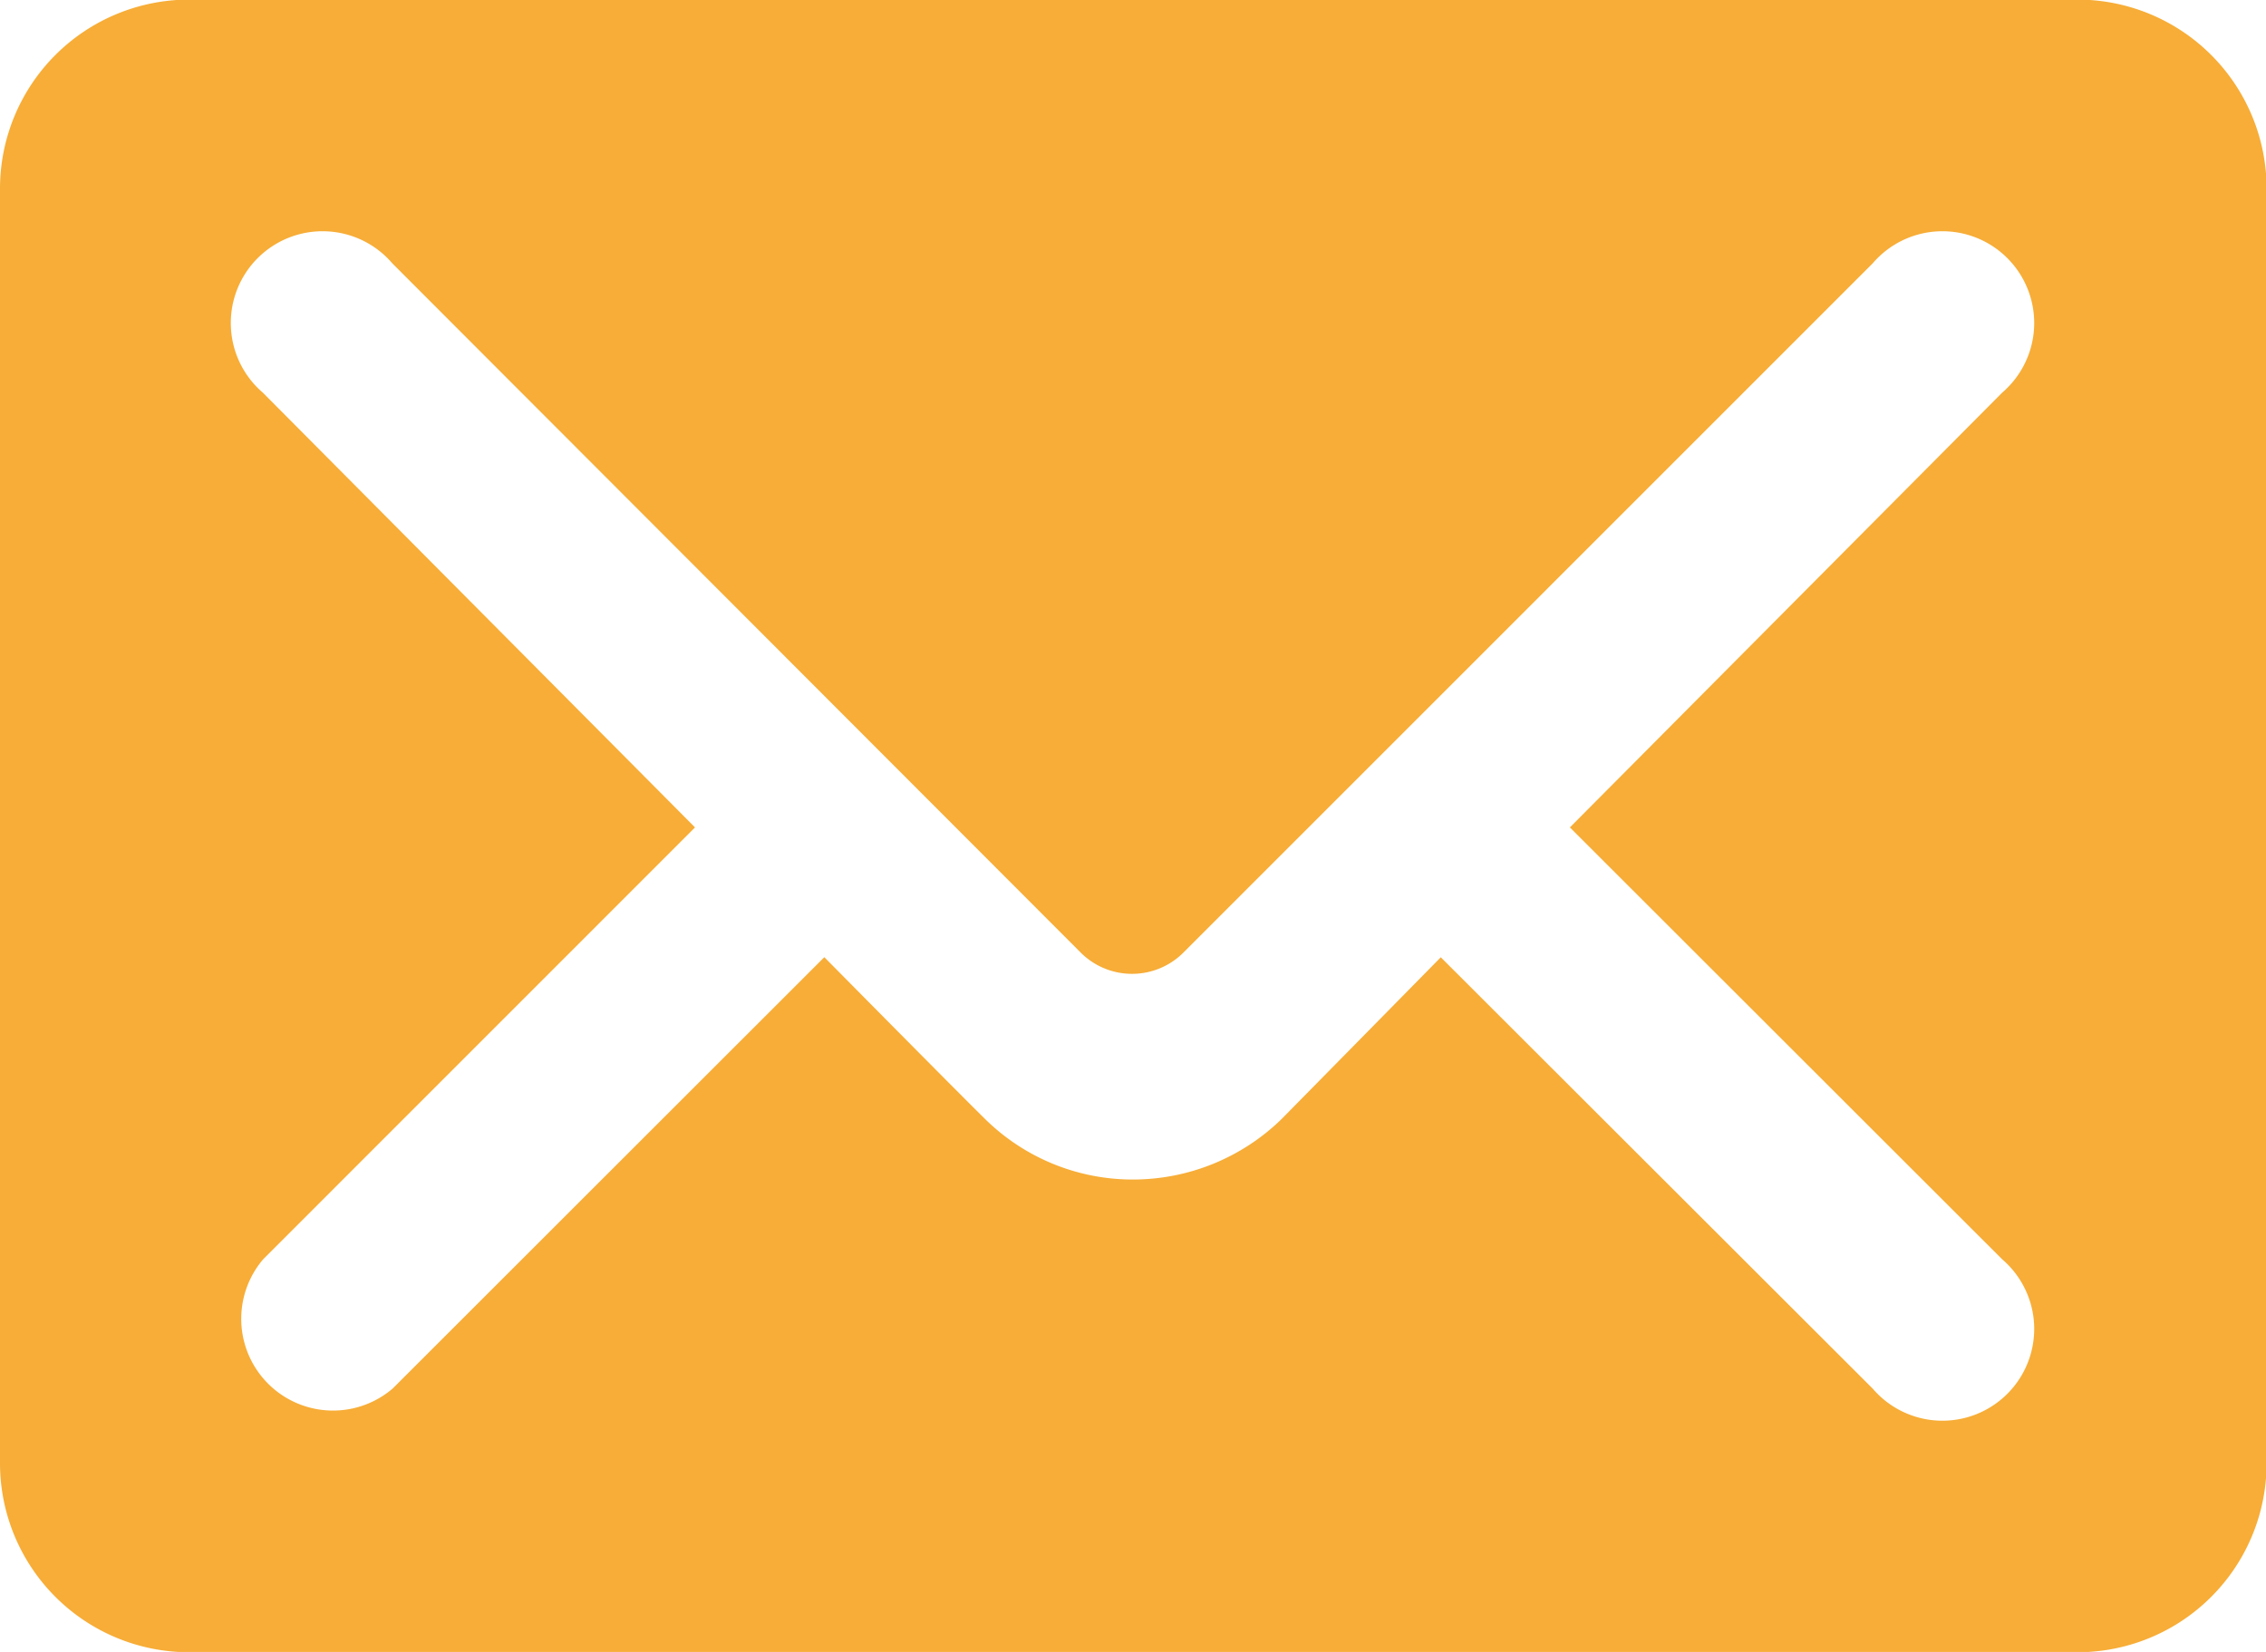 <svg xmlns="http://www.w3.org/2000/svg" width="22.764" height="16.599"><path data-name="Path 269" d="M0 14.702a1.9 1.9 0 0 0 1.9 1.9h18.97a1.9 1.9 0 0 0 1.9-1.9V1.896a1.9 1.9 0 0 0-1.9-1.9H1.9a1.9 1.9 0 0 0-1.9 1.9zm6.982-6.388L2.641 3.946a.922.922 0 1 1 1.3-1.3l6.924 6.934a.73.73 0 0 0 1.015 0l6.933-6.934a.922.922 0 1 1 1.3 1.3l-4.342 4.368 4.342 4.339a.922.922 0 1 1-1.3 1.3l-4.339-4.334-1.6 1.626a2.139 2.139 0 0 1-1.493.607 2.111 2.111 0 0 1-1.5-.623c-.252-.247-1.6-1.611-1.6-1.611l-4.336 4.334a.922.922 0 0 1-1.3-1.3z" fill="#f7ad37" fill-rule="evenodd"/></svg>